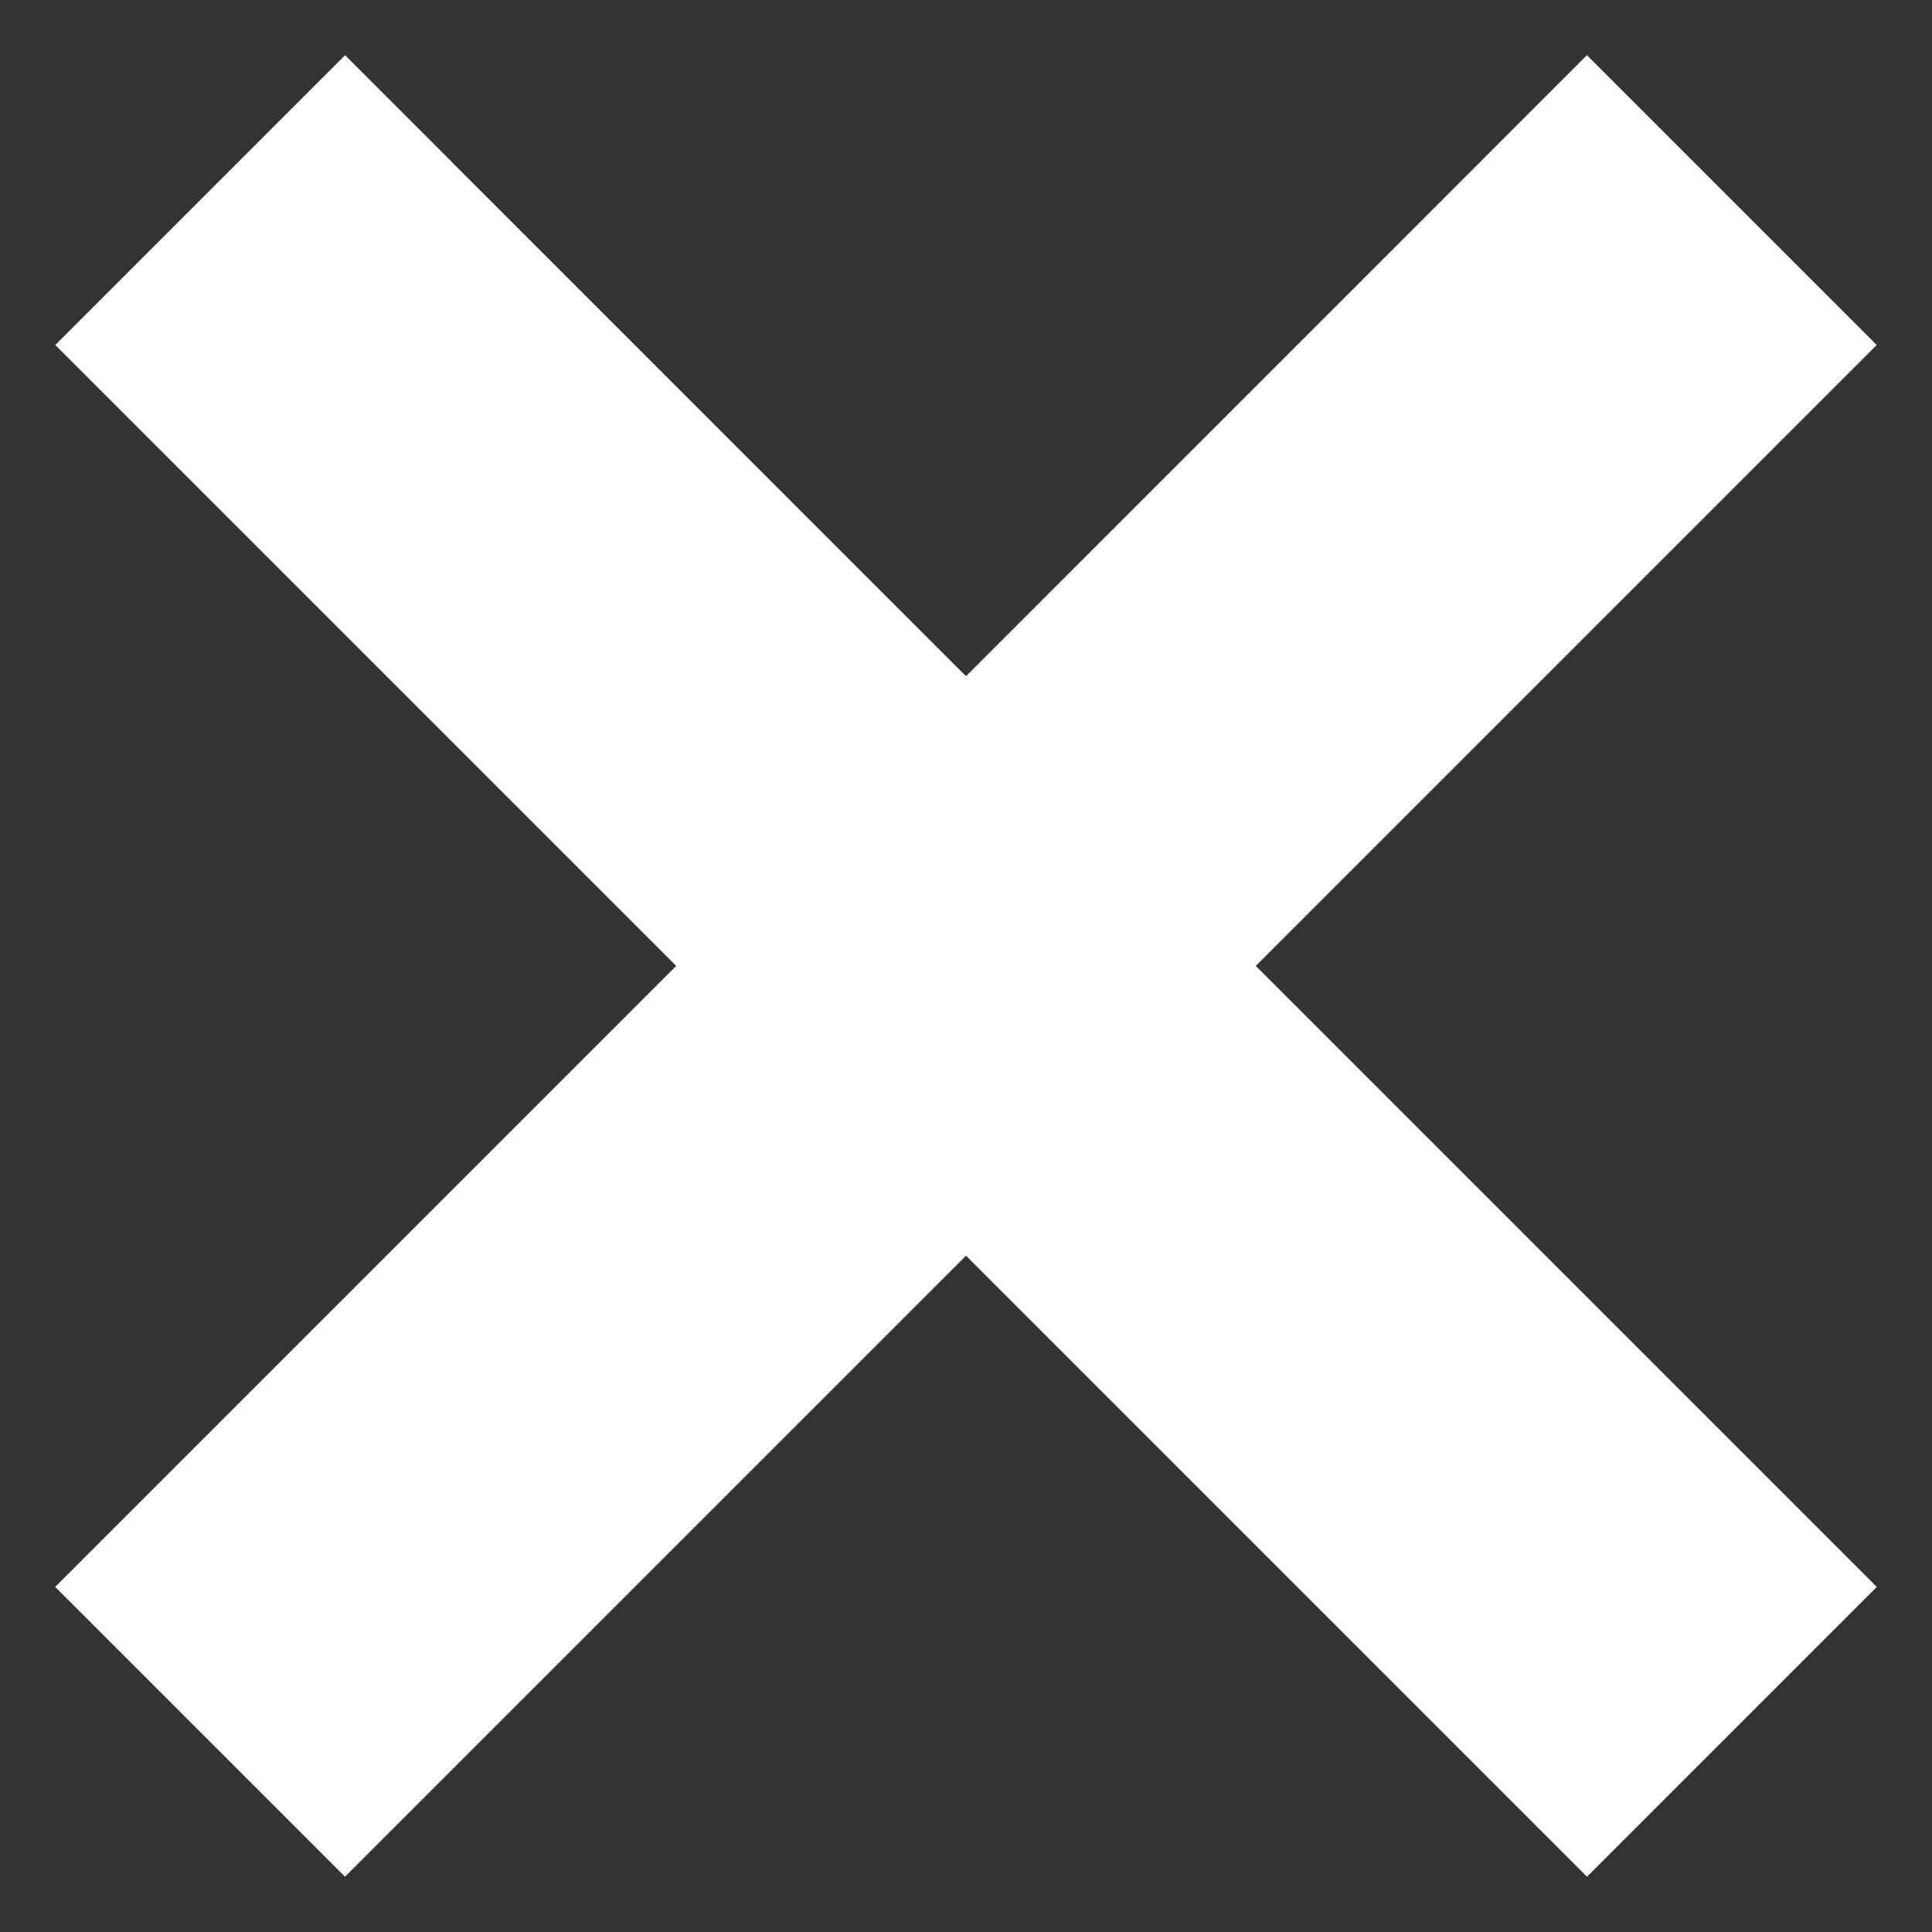 <?xml version="1.0" encoding="UTF-8"?> <svg xmlns="http://www.w3.org/2000/svg" width="33" height="33" viewBox="0 0 33 33" fill="none"><rect x="0" y="0" width="33" height="33" fill="#333333" stroke="none"/> <path fill-rule="evenodd" clip-rule="evenodd" d="M32.056 5.893L27.106 0.943L16.5 11.55L5.894 0.943L0.944 5.893L11.55 16.499L0.943 27.106L5.893 32.056L16.5 21.449L27.107 32.056L32.057 27.106L21.45 16.499L32.056 5.893Z" fill="white"></path> </svg> 